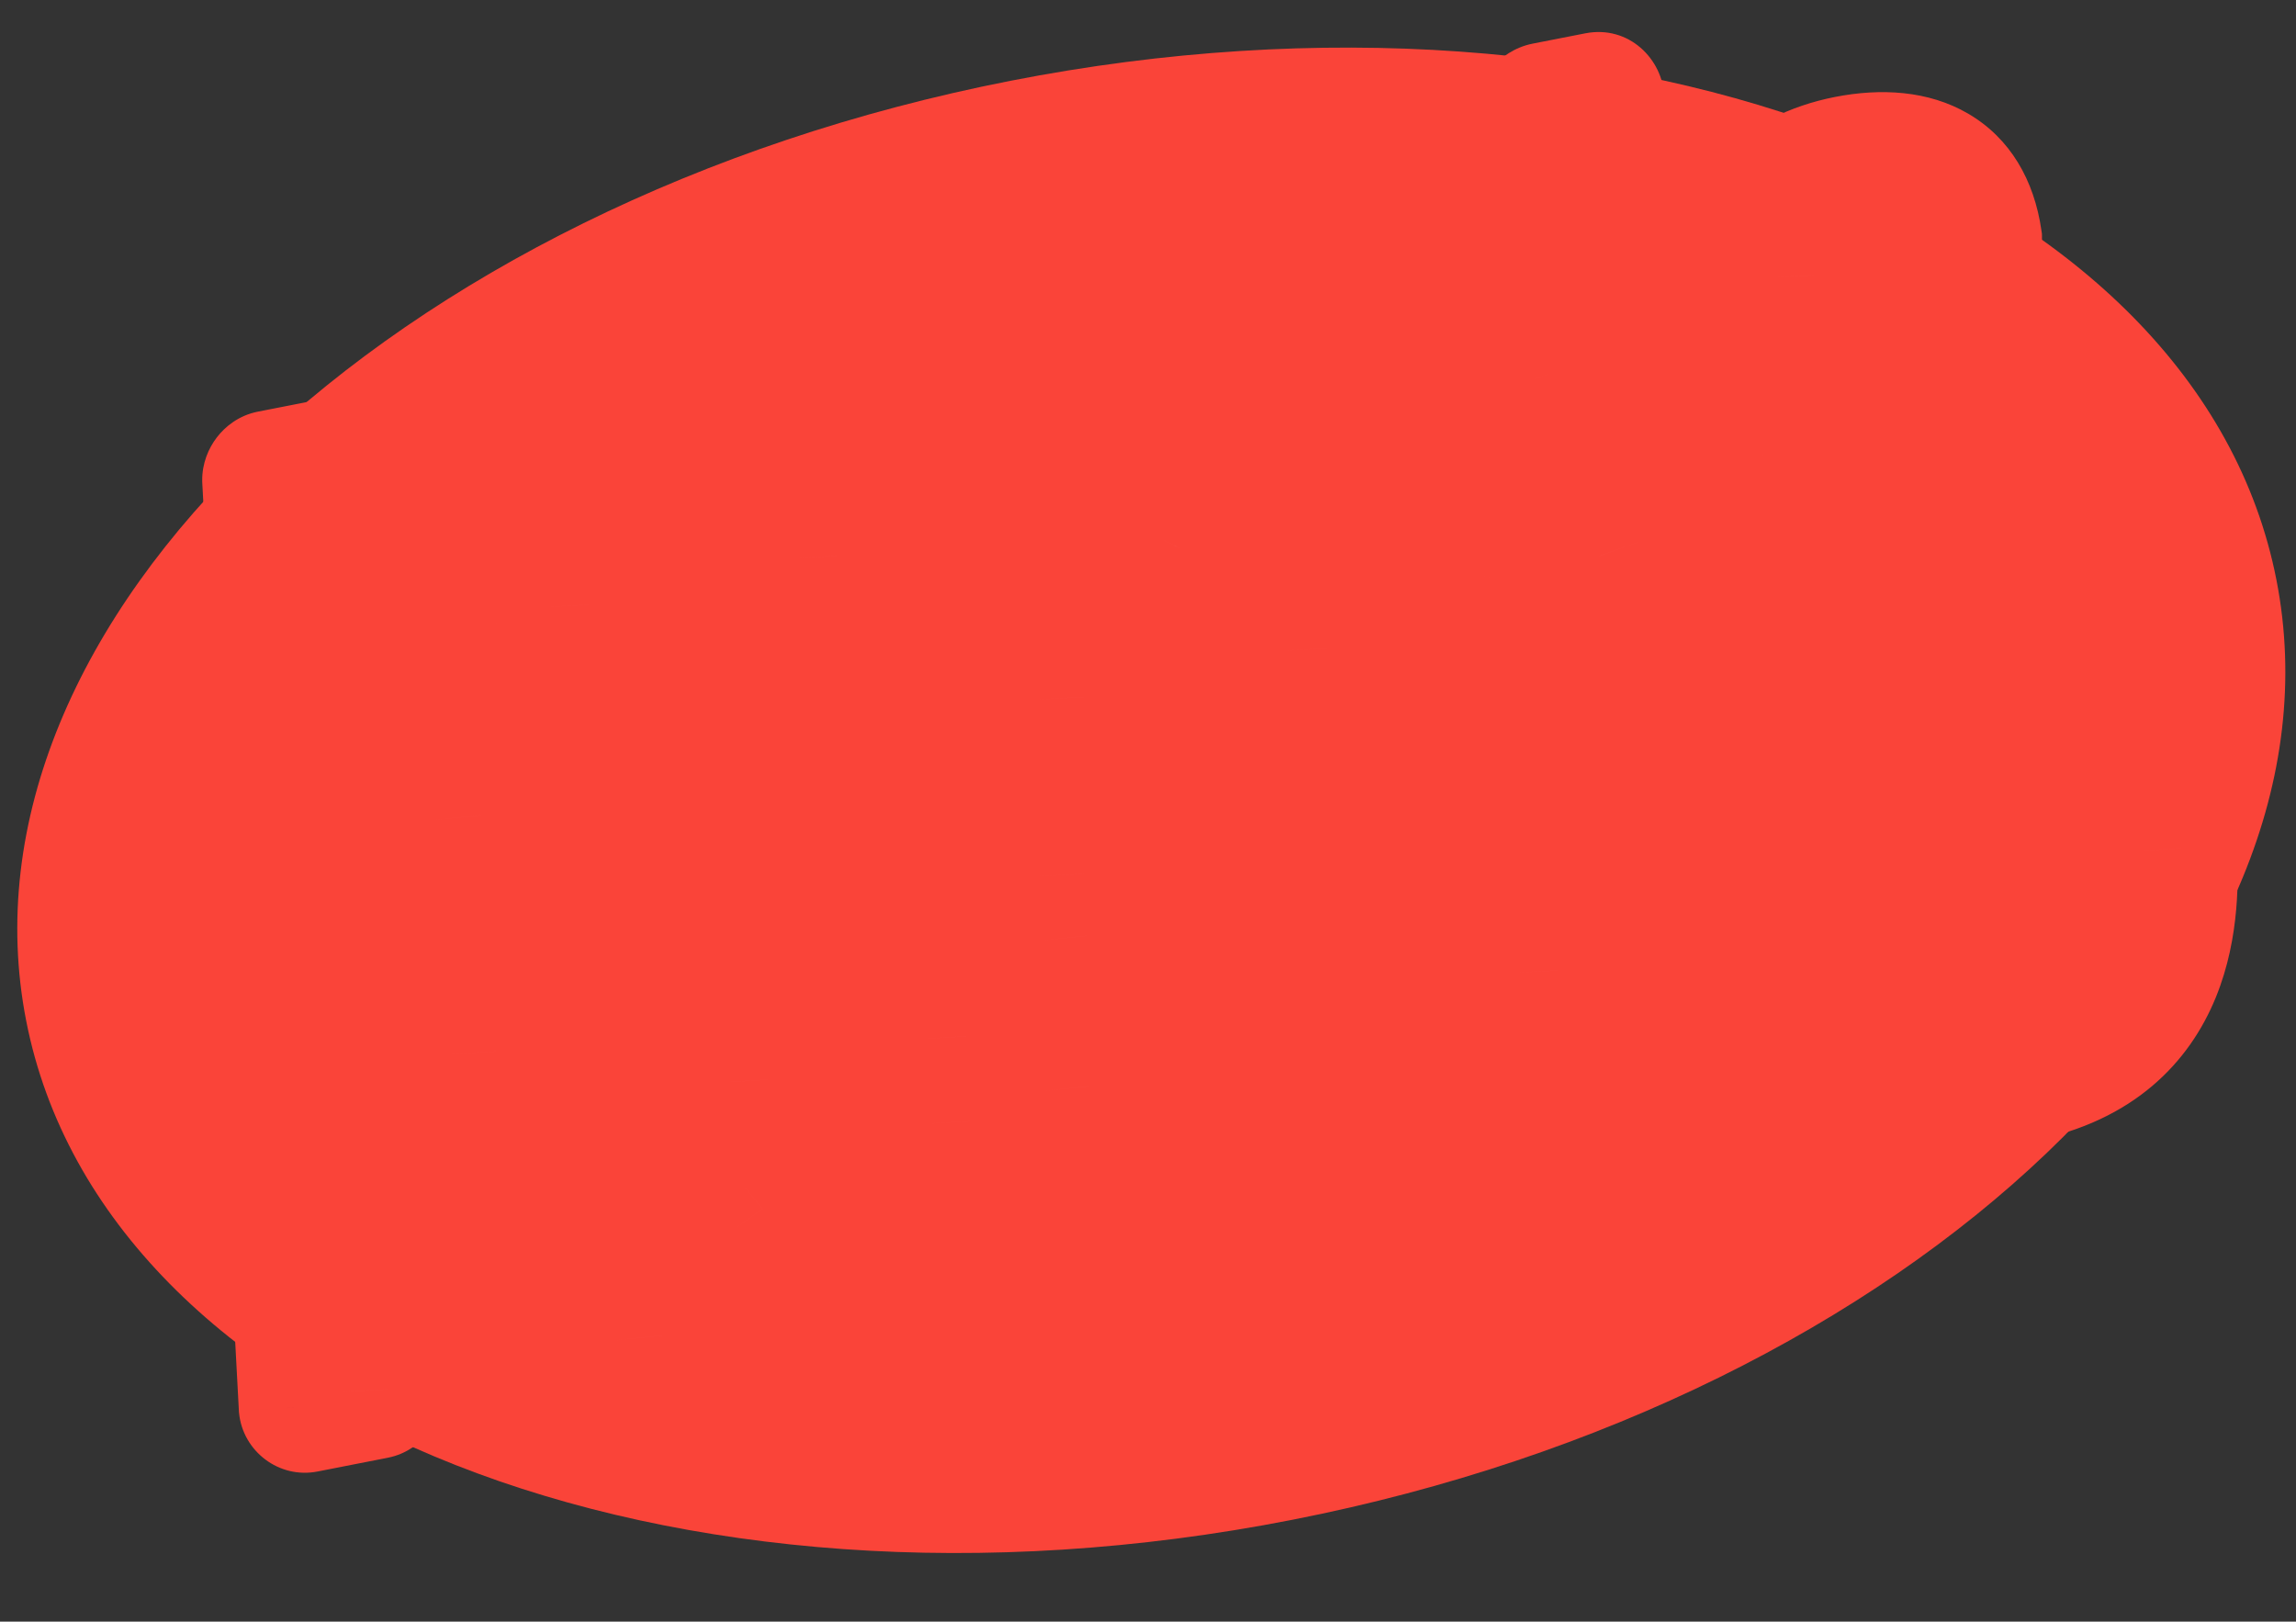 <svg xmlns="http://www.w3.org/2000/svg" width="160" height="113" viewBox="0 0 160 113" fill="none"><rect x="0" y="0" width="160" height="113" fill="#333333" stroke="none"/><path d="M158.635 40.401C164.062 68.089 133.357 97.416 90.057 105.902C46.756 114.389 7.253 98.822 1.826 71.135C-3.601 43.447 27.104 14.12 70.405 5.633C113.705 -2.853 153.209 12.713 158.635 40.401Z" fill="#FA4439"></path><mask id="path-2-outside-1_4536_7865" maskUnits="userSpaceOnUse" x="0.89" y="-4.817" width="159.238" height="109.531" fill="black"><rect fill="white" x="0.89" y="-4.817" width="159.238" height="109.531"></rect><path d="M19.365 59.588L17.971 33.453C17.965 33.027 18.303 32.573 18.714 32.492L23.613 31.532C24.025 31.451 24.435 31.759 24.441 32.185L25.6 53.356L32.481 52.008C32.892 51.927 33.265 52.242 33.308 52.661L33.501 56.817C33.544 57.236 33.206 57.691 32.795 57.771L20.229 60.234C19.818 60.315 19.408 60.007 19.365 59.588ZM45.7 26.814C57.144 24.572 58.181 34.815 58.368 38.74C58.592 42.657 58.731 53.076 47.212 55.334C35.769 57.577 34.806 47.319 34.582 43.401C34.396 39.477 34.257 29.058 45.7 26.814ZM46.944 49.406C47.879 49.223 52.367 48.343 51.898 40.008C51.467 31.665 46.979 32.545 46.044 32.728C45.109 32.911 40.621 33.791 41.052 42.133C41.521 50.469 46.009 49.589 46.944 49.406ZM85.776 32.242L82.591 38.38C82.312 38.94 82.034 39.305 81.511 39.408L79.716 39.76C79.192 39.862 78.946 39.6 78.552 39.172L74.781 34.397L75.541 48.578C75.584 48.996 75.246 49.451 74.835 49.532L69.936 50.492C69.524 50.572 69.114 50.264 69.071 49.846L67.677 23.711C67.671 23.285 68.009 22.831 68.421 22.75L72.46 21.958C72.871 21.878 73.281 22.186 73.586 22.553L80.13 31.173L85.703 20.178C85.996 19.694 86.334 19.239 86.746 19.158L90.785 18.367C91.196 18.286 91.606 18.594 91.612 19.02L93.006 45.155C93.049 45.573 92.711 46.028 92.3 46.109L87.4 47.069C86.989 47.15 86.579 46.841 86.536 46.423L85.776 32.242ZM103.794 15.817L108.88 14.82C109.367 14.725 109.672 15.092 109.872 15.519L119.254 40.01C119.298 40.429 118.96 40.883 118.548 40.964L113.387 41.976C112.976 42.056 112.633 41.696 112.411 41.352L111.471 38.739L103.805 40.242L103.136 43.169C102.985 43.587 102.729 44.065 102.317 44.145L97.156 45.157C96.745 45.237 96.335 44.929 96.292 44.511L102.916 16.882C103.015 16.397 103.308 15.912 103.794 15.817ZM106.922 26.427L105.219 33.984L109.408 33.163L106.922 26.427ZM112.102 6.888L109.398 12.311C109.142 12.788 108.527 13.414 108.078 13.502L105.086 14.088C104.6 14.183 104.183 13.838 104.163 13.337L106.38 8.009C106.554 7.509 107.065 6.943 107.551 6.848L111.216 6.129C111.665 6.041 112.082 6.387 112.102 6.888ZM131.912 17.879C131.551 16.435 130.528 16.169 128.958 16.477C127.35 16.792 126.412 17.559 126.496 19.173C126.712 23.247 138.952 17.936 139.554 28.536C139.882 34.569 135.362 38.057 130.612 38.988C124.853 40.117 120.803 37.881 120.167 32.258C120.124 31.84 120.455 31.348 120.866 31.267L125.84 30.292C126.251 30.212 126.549 30.542 126.63 30.953C126.929 32.875 127.875 33.544 130.306 33.067C131.914 32.752 133.196 31.957 133.075 30.156C132.846 25.618 120.582 31.206 120.024 20.83C119.718 14.909 123.715 11.524 128.614 10.564C133.85 9.538 137.684 11.466 138.419 16.603C138.425 17.029 138.087 17.484 137.676 17.565L132.702 18.54C132.29 18.62 132.052 18.395 131.912 17.879ZM33.52 68.313C33.931 68.233 34.341 68.541 34.347 68.967L34.569 73.273C34.612 73.691 34.237 74.153 33.825 74.234L25.86 75.795L26.195 81.865L33.525 80.429C33.936 80.348 34.346 80.656 34.352 81.082L34.575 85.388C34.618 85.807 34.242 86.269 33.831 86.349L26.501 87.786L26.989 96.817C27.033 97.235 26.695 97.69 26.283 97.77L21.384 98.731C20.973 98.811 20.563 98.503 20.519 98.085L19.125 71.95C19.12 71.524 19.458 71.069 19.869 70.989L33.52 68.313ZM39.693 94.327L38.299 68.192C38.294 67.766 38.632 67.311 39.043 67.231L47.271 65.618C52.993 64.497 57.089 68.354 57.403 74.118C57.604 78.117 56.012 81.885 53.133 84.236L57.832 90.772C57.875 91.19 57.537 91.645 57.126 91.725L52.451 92.642C52.039 92.722 51.472 92.406 51.212 92.069L47.317 86.658L45.858 86.944L46.163 93.058C46.207 93.477 45.868 93.932 45.457 94.013L40.558 94.973C40.147 95.053 39.737 94.745 39.693 94.327ZM47.407 80.776C49.613 80.344 51.08 77.92 50.933 75.386C50.778 72.814 49.118 71.081 46.912 71.514L45.042 71.88L45.537 81.142L47.407 80.776ZM67.922 83.629L75.888 82.068C76.299 81.987 76.709 82.295 76.715 82.721L76.937 87.027C76.981 87.446 76.642 87.9 76.231 87.981L62.581 90.656C62.169 90.737 61.759 90.429 61.716 90.01L60.322 63.876C60.316 63.45 60.654 62.995 61.066 62.914L74.716 60.239C75.127 60.158 75.537 60.466 75.543 60.892L75.766 65.198C75.809 65.617 75.434 66.079 75.022 66.16L67.056 67.721L67.316 72.214L74.87 70.733C75.281 70.653 75.654 70.968 75.697 71.386L75.92 75.692C75.963 76.111 75.587 76.573 75.176 76.654L67.622 78.134L67.922 83.629ZM91.907 64.443C91.546 62.999 90.523 62.733 88.952 63.041C87.344 63.356 86.407 64.122 86.49 65.737C86.706 69.811 98.947 64.5 99.549 75.1C99.877 81.133 95.356 84.621 90.607 85.552C84.848 86.68 80.798 84.445 80.162 78.822C80.118 78.403 80.449 77.912 80.861 77.831L85.835 76.856C86.246 76.775 86.544 77.105 86.624 77.517C86.923 79.439 87.87 80.108 90.301 79.631C91.909 79.316 93.19 78.521 93.07 76.719C92.841 72.182 80.577 77.77 80.019 67.394C79.713 61.473 83.71 58.088 88.609 57.128C93.845 56.102 97.679 58.03 98.414 63.167C98.42 63.593 98.082 64.048 97.67 64.129L92.696 65.103C92.285 65.184 92.047 64.959 91.907 64.443ZM114.764 80.817C103.32 83.06 102.358 72.802 102.134 68.885C101.947 64.96 101.771 54.548 113.215 52.305C121.442 50.693 124.482 55.106 125.172 60.408C125.178 60.834 124.84 61.289 124.428 61.37L119.529 62.33C119.118 62.41 118.827 62.118 118.739 61.669C117.896 57.368 114.343 58.065 113.596 58.211C112.661 58.394 108.173 59.274 108.604 67.617C109.073 75.952 113.56 75.072 114.495 74.889C115.243 74.743 118.796 74.046 119.15 69.511C119.212 69.033 119.445 68.638 119.856 68.557L124.755 67.597C125.167 67.516 125.539 67.831 125.583 68.25C125.487 73.706 122.992 79.204 114.764 80.817ZM139.329 47.187C150.773 44.944 151.809 55.187 151.996 59.112C152.22 63.029 152.359 73.449 140.841 75.706C129.397 77.949 128.435 67.691 128.211 63.774C128.024 59.849 127.885 49.43 139.329 47.187ZM140.572 69.778C141.507 69.595 145.995 68.716 145.526 60.38C145.095 52.037 140.607 52.917 139.672 53.1C138.737 53.283 134.249 54.163 134.681 62.506C135.149 70.841 139.637 69.962 140.572 69.778Z"></path></mask><path d="M19.365 59.588L17.971 33.453C17.965 33.027 18.303 32.573 18.714 32.492L23.613 31.532C24.025 31.451 24.435 31.759 24.441 32.185L25.6 53.356L32.481 52.008C32.892 51.927 33.265 52.242 33.308 52.661L33.501 56.817C33.544 57.236 33.206 57.691 32.795 57.771L20.229 60.234C19.818 60.315 19.408 60.007 19.365 59.588ZM45.7 26.814C57.144 24.572 58.181 34.815 58.368 38.74C58.592 42.657 58.731 53.076 47.212 55.334C35.769 57.577 34.806 47.319 34.582 43.401C34.396 39.477 34.257 29.058 45.7 26.814ZM46.944 49.406C47.879 49.223 52.367 48.343 51.898 40.008C51.467 31.665 46.979 32.545 46.044 32.728C45.109 32.911 40.621 33.791 41.052 42.133C41.521 50.469 46.009 49.589 46.944 49.406ZM85.776 32.242L82.591 38.38C82.312 38.94 82.034 39.305 81.511 39.408L79.716 39.76C79.192 39.862 78.946 39.6 78.552 39.172L74.781 34.397L75.541 48.578C75.584 48.996 75.246 49.451 74.835 49.532L69.936 50.492C69.524 50.572 69.114 50.264 69.071 49.846L67.677 23.711C67.671 23.285 68.009 22.831 68.421 22.75L72.46 21.958C72.871 21.878 73.281 22.186 73.586 22.553L80.13 31.173L85.703 20.178C85.996 19.694 86.334 19.239 86.746 19.158L90.785 18.367C91.196 18.286 91.606 18.594 91.612 19.02L93.006 45.155C93.049 45.573 92.711 46.028 92.3 46.109L87.4 47.069C86.989 47.15 86.579 46.841 86.536 46.423L85.776 32.242ZM103.794 15.817L108.88 14.82C109.367 14.725 109.672 15.092 109.872 15.519L119.254 40.01C119.298 40.429 118.96 40.883 118.548 40.964L113.387 41.976C112.976 42.056 112.633 41.696 112.411 41.352L111.471 38.739L103.805 40.242L103.136 43.169C102.985 43.587 102.729 44.065 102.317 44.145L97.156 45.157C96.745 45.237 96.335 44.929 96.292 44.511L102.916 16.882C103.015 16.397 103.308 15.912 103.794 15.817ZM106.922 26.427L105.219 33.984L109.408 33.163L106.922 26.427ZM112.102 6.888L109.398 12.311C109.142 12.788 108.527 13.414 108.078 13.502L105.086 14.088C104.6 14.183 104.183 13.838 104.163 13.337L106.38 8.009C106.554 7.509 107.065 6.943 107.551 6.848L111.216 6.129C111.665 6.041 112.082 6.387 112.102 6.888ZM131.912 17.879C131.551 16.435 130.528 16.169 128.958 16.477C127.35 16.792 126.412 17.559 126.496 19.173C126.712 23.247 138.952 17.936 139.554 28.536C139.882 34.569 135.362 38.057 130.612 38.988C124.853 40.117 120.803 37.881 120.167 32.258C120.124 31.84 120.455 31.348 120.866 31.267L125.84 30.292C126.251 30.212 126.549 30.542 126.63 30.953C126.929 32.875 127.875 33.544 130.306 33.067C131.914 32.752 133.196 31.957 133.075 30.156C132.846 25.618 120.582 31.206 120.024 20.83C119.718 14.909 123.715 11.524 128.614 10.564C133.85 9.538 137.684 11.466 138.419 16.603C138.425 17.029 138.087 17.484 137.676 17.565L132.702 18.54C132.29 18.62 132.052 18.395 131.912 17.879ZM33.52 68.313C33.931 68.233 34.341 68.541 34.347 68.967L34.569 73.273C34.612 73.691 34.237 74.153 33.825 74.234L25.86 75.795L26.195 81.865L33.525 80.429C33.936 80.348 34.346 80.656 34.352 81.082L34.575 85.388C34.618 85.807 34.242 86.269 33.831 86.349L26.501 87.786L26.989 96.817C27.033 97.235 26.695 97.69 26.283 97.77L21.384 98.731C20.973 98.811 20.563 98.503 20.519 98.085L19.125 71.95C19.12 71.524 19.458 71.069 19.869 70.989L33.52 68.313ZM39.693 94.327L38.299 68.192C38.294 67.766 38.632 67.311 39.043 67.231L47.271 65.618C52.993 64.497 57.089 68.354 57.403 74.118C57.604 78.117 56.012 81.885 53.133 84.236L57.832 90.772C57.875 91.19 57.537 91.645 57.126 91.725L52.451 92.642C52.039 92.722 51.472 92.406 51.212 92.069L47.317 86.658L45.858 86.944L46.163 93.058C46.207 93.477 45.868 93.932 45.457 94.013L40.558 94.973C40.147 95.053 39.737 94.745 39.693 94.327ZM47.407 80.776C49.613 80.344 51.08 77.92 50.933 75.386C50.778 72.814 49.118 71.081 46.912 71.514L45.042 71.88L45.537 81.142L47.407 80.776ZM67.922 83.629L75.888 82.068C76.299 81.987 76.709 82.295 76.715 82.721L76.937 87.027C76.981 87.446 76.642 87.9 76.231 87.981L62.581 90.656C62.169 90.737 61.759 90.429 61.716 90.01L60.322 63.876C60.316 63.45 60.654 62.995 61.066 62.914L74.716 60.239C75.127 60.158 75.537 60.466 75.543 60.892L75.766 65.198C75.809 65.617 75.434 66.079 75.022 66.16L67.056 67.721L67.316 72.214L74.87 70.733C75.281 70.653 75.654 70.968 75.697 71.386L75.92 75.692C75.963 76.111 75.587 76.573 75.176 76.654L67.622 78.134L67.922 83.629ZM91.907 64.443C91.546 62.999 90.523 62.733 88.952 63.041C87.344 63.356 86.407 64.122 86.49 65.737C86.706 69.811 98.947 64.5 99.549 75.1C99.877 81.133 95.356 84.621 90.607 85.552C84.848 86.68 80.798 84.445 80.162 78.822C80.118 78.403 80.449 77.912 80.861 77.831L85.835 76.856C86.246 76.775 86.544 77.105 86.624 77.517C86.923 79.439 87.87 80.108 90.301 79.631C91.909 79.316 93.19 78.521 93.07 76.719C92.841 72.182 80.577 77.77 80.019 67.394C79.713 61.473 83.71 58.088 88.609 57.128C93.845 56.102 97.679 58.03 98.414 63.167C98.42 63.593 98.082 64.048 97.67 64.129L92.696 65.103C92.285 65.184 92.047 64.959 91.907 64.443ZM114.764 80.817C103.32 83.06 102.358 72.802 102.134 68.885C101.947 64.96 101.771 54.548 113.215 52.305C121.442 50.693 124.482 55.106 125.172 60.408C125.178 60.834 124.84 61.289 124.428 61.37L119.529 62.33C119.118 62.41 118.827 62.118 118.739 61.669C117.896 57.368 114.343 58.065 113.596 58.211C112.661 58.394 108.173 59.274 108.604 67.617C109.073 75.952 113.56 75.072 114.495 74.889C115.243 74.743 118.796 74.046 119.15 69.511C119.212 69.033 119.445 68.638 119.856 68.557L124.755 67.597C125.167 67.516 125.539 67.831 125.583 68.25C125.487 73.706 122.992 79.204 114.764 80.817ZM139.329 47.187C150.773 44.944 151.809 55.187 151.996 59.112C152.22 63.029 152.359 73.449 140.841 75.706C129.397 77.949 128.435 67.691 128.211 63.774C128.024 59.849 127.885 49.43 139.329 47.187ZM140.572 69.778C141.507 69.595 145.995 68.716 145.526 60.38C145.095 52.037 140.607 52.917 139.672 53.1C138.737 53.283 134.249 54.163 134.681 62.506C135.149 70.841 139.637 69.962 140.572 69.778Z" fill="#EEEEEE"></path><path d="M19.365 59.588L15.491 59.794L15.496 59.891L15.506 59.986L19.365 59.588ZM17.971 33.453L14.092 33.506L14.093 33.583L14.097 33.66L17.971 33.453ZM24.441 32.185L20.562 32.238L20.563 32.318L20.567 32.397L24.441 32.185ZM25.6 53.356L21.726 53.568L21.97 58.02L26.346 57.163L25.6 53.356ZM33.308 52.661L37.183 52.481L37.178 52.371L37.166 52.263L33.308 52.661ZM33.501 56.817L29.626 56.997L29.631 57.107L29.643 57.216L33.501 56.817ZM23.238 59.381L21.844 33.247L14.097 33.66L15.491 59.794L23.238 59.381ZM21.849 33.4C21.86 34.192 21.572 34.8 21.268 35.198C20.968 35.591 20.388 36.117 19.46 36.299L17.968 28.685C16.629 28.948 15.674 29.741 15.104 30.488C14.529 31.24 14.075 32.289 14.092 33.506L21.849 33.4ZM19.46 36.299L24.36 35.338L22.867 27.725L17.968 28.685L19.46 36.299ZM24.36 35.338C22.564 35.69 20.591 34.401 20.562 32.238L28.319 32.132C28.278 29.118 25.485 27.212 22.867 27.725L24.36 35.338ZM20.567 32.397L21.726 53.568L29.473 53.144L28.314 31.973L20.567 32.397ZM26.346 57.163L33.227 55.814L31.735 48.201L24.854 49.55L26.346 57.163ZM33.227 55.814C31.089 56.233 29.607 54.582 29.45 53.059L37.166 52.263C36.923 49.903 34.696 47.62 31.735 48.201L33.227 55.814ZM29.433 52.841L29.626 56.997L37.376 56.637L37.183 52.481L29.433 52.841ZM29.643 57.216C29.546 56.278 29.876 55.551 30.203 55.111C30.529 54.671 31.126 54.145 32.049 53.965L33.541 61.578C34.875 61.316 35.847 60.523 36.435 59.731C37.023 58.938 37.5 57.775 37.36 56.419L29.643 57.216ZM32.049 53.965L19.483 56.427L20.975 64.041L33.541 61.578L32.049 53.965ZM19.483 56.427C21.351 56.061 23.037 57.381 23.223 59.19L15.506 59.986C15.779 62.632 18.284 64.568 20.975 64.041L19.483 56.427ZM58.368 38.74L54.493 38.924L54.494 38.943L54.495 38.961L58.368 38.74ZM34.582 43.401L30.708 43.586L30.709 43.604L30.71 43.623L34.582 43.401ZM51.898 40.008L48.024 40.208L48.025 40.217L48.025 40.225L51.898 40.008ZM41.052 42.133L37.178 42.334L37.179 42.342L37.179 42.351L41.052 42.133ZM46.447 30.621C48.751 30.169 50.156 30.416 51 30.765C51.824 31.105 52.446 31.679 52.956 32.504C54.099 34.353 54.401 36.992 54.493 38.924L62.242 38.555C62.148 36.562 61.838 32.118 59.555 28.425C58.352 26.479 56.558 24.667 53.963 23.595C51.388 22.531 48.372 22.338 44.954 23.008L46.447 30.621ZM54.495 38.961C54.602 40.832 54.631 43.67 53.602 46.194C52.688 48.434 50.867 50.665 46.466 51.527L47.959 59.14C55.076 57.745 58.945 53.638 60.785 49.124C62.51 44.895 62.358 40.565 62.24 38.518L54.495 38.961ZM46.466 51.527C44.161 51.979 42.764 51.73 41.931 51.384C41.119 51.047 40.504 50.477 39.998 49.652C38.86 47.794 38.568 45.157 38.455 43.18L30.71 43.623C30.821 45.563 31.122 50.013 33.382 53.704C34.575 55.652 36.361 57.471 38.954 58.549C41.527 59.617 44.541 59.81 47.959 59.14L46.466 51.527ZM38.457 43.217C38.367 41.315 38.344 38.471 39.373 35.938C40.287 33.691 42.094 31.474 46.447 30.621L44.954 23.008C37.862 24.398 34.018 28.512 32.187 33.017C30.471 37.236 30.612 41.563 30.708 43.586L38.457 43.217ZM47.69 53.212C48.367 53.08 50.757 52.616 52.804 50.388C54.897 48.11 56.044 44.658 55.771 39.79L48.025 40.225C48.22 43.693 47.358 44.848 47.091 45.139C46.777 45.481 46.455 45.549 46.198 45.599L47.69 53.212ZM55.772 39.807C55.526 35.047 54.049 31.635 51.201 29.872C48.533 28.221 45.823 28.818 45.298 28.921L46.79 36.534C47.2 36.454 47.201 36.52 47.118 36.469C46.856 36.306 47.839 36.626 48.024 40.208L55.772 39.807ZM45.298 28.921C44.618 29.054 42.233 29.518 40.184 31.742C38.089 34.014 36.927 37.462 37.178 42.334L44.926 41.933C44.747 38.462 45.613 37.298 45.888 37C46.209 36.652 46.534 36.584 46.79 36.534L45.298 28.921ZM37.179 42.351C37.447 47.112 38.941 50.513 41.789 52.267C44.458 53.911 47.162 53.316 47.69 53.212L46.198 45.599C45.791 45.679 45.783 45.615 45.858 45.661C46.11 45.817 45.126 45.49 44.925 41.916L37.179 42.351ZM85.776 32.242L89.65 32.034L88.888 17.822L82.333 30.455L85.776 32.242ZM82.591 38.38L79.148 36.594L79.133 36.622L79.119 36.651L82.591 38.38ZM78.552 39.172L75.507 41.576L75.6 41.693L75.701 41.803L78.552 39.172ZM74.781 34.397L77.825 31.993L70.254 22.404L70.907 34.604L74.781 34.397ZM75.541 48.578L71.667 48.785L71.673 48.881L71.682 48.976L75.541 48.578ZM69.071 49.846L65.198 50.052L65.203 50.148L65.213 50.244L69.071 49.846ZM67.677 23.711L63.798 23.764L63.799 23.841L63.803 23.918L67.677 23.711ZM73.586 22.553L76.675 20.208L76.624 20.14L76.57 20.075L73.586 22.553ZM80.13 31.173L77.04 33.519L80.788 38.455L83.59 32.927L80.13 31.173ZM85.703 20.178L82.385 18.17L82.309 18.294L82.243 18.424L85.703 20.178ZM91.612 19.02L87.733 19.073L87.734 19.15L87.738 19.227L91.612 19.02ZM93.006 45.155L89.132 45.361L89.138 45.457L89.147 45.553L93.006 45.155ZM86.536 46.423L82.663 46.63L82.668 46.726L82.677 46.821L86.536 46.423ZM82.333 30.455L79.148 36.594L86.034 40.167L89.219 34.028L82.333 30.455ZM79.119 36.651C79.032 36.825 79.108 36.622 79.366 36.357C79.515 36.204 79.721 36.033 79.987 35.886C80.255 35.738 80.523 35.648 80.765 35.601L82.257 43.214C84.666 42.742 85.679 40.88 86.063 40.11L79.119 36.651ZM80.765 35.601L78.969 35.953L80.462 43.566L82.257 43.214L80.765 35.601ZM78.969 35.953C79.206 35.907 79.565 35.873 79.996 35.943C80.439 36.016 80.809 36.175 81.089 36.343C81.34 36.495 81.489 36.637 81.511 36.659C81.526 36.673 81.519 36.668 81.403 36.542L75.701 41.803C75.782 41.89 76.334 42.535 77.082 42.986C78.139 43.624 79.321 43.79 80.462 43.566L78.969 35.953ZM81.596 36.768L77.825 31.993L71.737 36.8L75.507 41.576L81.596 36.768ZM70.907 34.604L71.667 48.785L79.414 48.37L78.654 34.189L70.907 34.604ZM71.682 48.976C71.586 48.038 71.915 47.312 72.242 46.871C72.569 46.431 73.166 45.906 74.089 45.725L75.581 53.338C76.915 53.077 77.887 52.284 78.474 51.492C79.062 50.699 79.54 49.536 79.399 48.179L71.682 48.976ZM74.089 45.725L69.189 46.685L70.682 54.298L75.581 53.338L74.089 45.725ZM69.189 46.685C71.058 46.319 72.743 47.639 72.93 49.447L65.213 50.244C65.486 52.89 67.991 54.826 70.682 54.298L69.189 46.685ZM72.945 49.639L71.55 23.505L63.803 23.918L65.198 50.052L72.945 49.639ZM71.556 23.658C71.566 24.45 71.279 25.058 70.975 25.456C70.674 25.849 70.094 26.375 69.167 26.556L67.674 18.943C66.335 19.206 65.381 19.999 64.81 20.746C64.235 21.498 63.782 22.547 63.798 23.764L71.556 23.658ZM69.167 26.556L73.206 25.765L71.713 18.152L67.674 18.943L69.167 26.556ZM73.206 25.765C72.193 25.963 71.427 25.626 71.097 25.432C70.777 25.244 70.626 25.061 70.601 25.031L76.57 20.075C76.241 19.678 75.732 19.157 75.028 18.743C74.314 18.324 73.138 17.872 71.713 18.152L73.206 25.765ZM70.496 24.898L77.04 33.519L83.219 28.828L76.675 20.208L70.496 24.898ZM83.59 32.927L89.163 21.932L82.243 18.424L76.67 29.42L83.59 32.927ZM89.022 22.187C89.128 22.011 89.12 22.053 89.011 22.168C88.93 22.256 88.431 22.781 87.492 22.965L86 15.352C84.65 15.616 83.776 16.409 83.349 16.865C82.895 17.349 82.571 17.861 82.385 18.17L89.022 22.187ZM87.492 22.965L91.531 22.173L90.039 14.56L86 15.352L87.492 22.965ZM91.531 22.173C89.736 22.525 87.763 21.236 87.733 19.073L95.491 18.967C95.449 15.953 92.657 14.047 90.039 14.56L91.531 22.173ZM87.738 19.227L89.132 45.361L96.879 44.948L95.485 18.813L87.738 19.227ZM89.147 45.553C89.051 44.615 89.381 43.889 89.707 43.448C90.034 43.008 90.631 42.483 91.554 42.302L93.046 49.915C94.38 49.654 95.352 48.861 95.939 48.069C96.527 47.276 97.004 46.113 96.865 44.756L89.147 45.553ZM91.554 42.302L86.654 43.262L88.147 50.875L93.046 49.915L91.554 42.302ZM86.654 43.262C88.523 42.896 90.208 44.216 90.395 46.024L82.677 46.821C82.951 49.467 85.456 51.403 88.147 50.875L86.654 43.262ZM90.409 46.215L89.65 32.034L81.903 32.449L82.663 46.63L90.409 46.215ZM109.872 15.519L113.494 14.131L113.444 13.999L113.384 13.872L109.872 15.519ZM119.254 40.01L123.113 39.612L123.06 39.102L122.877 38.622L119.254 40.01ZM112.411 41.352L108.76 42.664L108.911 43.084L109.153 43.458L112.411 41.352ZM111.471 38.739L115.122 37.427L113.995 34.292L110.725 34.933L111.471 38.739ZM103.805 40.242L103.059 36.435L100.585 36.92L100.023 39.378L103.805 40.242ZM103.136 43.169L106.784 44.488L106.864 44.265L106.917 44.033L103.136 43.169ZM96.292 44.511L92.52 43.606L92.365 44.25L92.433 44.909L96.292 44.511ZM102.916 16.882L106.688 17.787L106.703 17.722L106.716 17.658L102.916 16.882ZM106.922 26.427L110.562 25.084L106.022 12.78L103.138 25.574L106.922 26.427ZM105.219 33.984L101.435 33.131L100.127 38.935L105.965 37.791L105.219 33.984ZM109.408 33.163L110.154 36.97L114.623 36.094L113.047 31.821L109.408 33.163ZM112.102 6.888L115.574 8.618L116.019 7.726L115.978 6.729L112.102 6.888ZM109.398 12.311L112.817 14.144L112.844 14.093L112.87 14.042L109.398 12.311ZM104.163 13.337L100.581 11.846L100.252 12.638L100.287 13.495L104.163 13.337ZM106.38 8.009L109.962 9.5L110.006 9.392L110.044 9.283L106.38 8.009ZM104.54 19.623L109.626 18.627L108.134 11.013L103.048 12.01L104.54 19.623ZM109.626 18.627C109.191 18.712 108.69 18.709 108.177 18.567C107.676 18.428 107.289 18.192 107.019 17.97C106.538 17.574 106.365 17.177 106.36 17.166L113.384 13.872C113.178 13.434 112.753 12.64 111.948 11.978C110.993 11.193 109.639 10.718 108.134 11.013L109.626 18.627ZM106.249 16.907L115.632 41.398L122.877 38.622L113.494 14.131L106.249 16.907ZM115.396 40.408C115.299 39.471 115.629 38.744 115.956 38.304C116.282 37.864 116.879 37.338 117.802 37.157L119.294 44.771C120.628 44.509 121.601 43.716 122.188 42.924C122.776 42.131 123.253 40.968 123.113 39.612L115.396 40.408ZM117.802 37.157L112.641 38.169L114.133 45.782L119.294 44.771L117.802 37.157ZM112.641 38.169C113.847 37.933 114.754 38.42 115.148 38.714C115.502 38.978 115.655 39.226 115.668 39.245L109.153 43.458C109.389 43.822 109.825 44.422 110.509 44.932C111.232 45.472 112.516 46.099 114.133 45.782L112.641 38.169ZM116.061 40.039L115.122 37.427L107.821 40.052L108.76 42.664L116.061 40.039ZM110.725 34.933L103.059 36.435L104.551 44.049L112.217 42.546L110.725 34.933ZM100.023 39.378L99.354 42.305L106.917 44.033L107.586 41.106L100.023 39.378ZM99.488 41.851C99.488 41.85 99.49 41.843 99.496 41.831C99.501 41.819 99.509 41.799 99.523 41.771C99.547 41.723 99.603 41.616 99.705 41.478C99.873 41.25 100.455 40.557 101.571 40.339L103.063 47.952C104.591 47.653 105.506 46.681 105.943 46.09C106.393 45.481 106.647 44.866 106.784 44.488L99.488 41.851ZM101.571 40.339L96.41 41.35L97.902 48.963L103.063 47.952L101.571 40.339ZM96.41 41.35C98.278 40.984 99.964 42.304 100.15 44.112L92.433 44.909C92.706 47.555 95.212 49.491 97.902 48.963L96.41 41.35ZM100.064 45.415L106.688 17.787L99.144 15.978L92.52 43.606L100.064 45.415ZM106.716 17.658C106.674 17.863 106.574 18.186 106.304 18.543C106.015 18.925 105.439 19.447 104.54 19.623L103.048 12.01C100.255 12.558 99.332 15.04 99.115 16.107L106.716 17.658ZM103.138 25.574L101.435 33.131L109.003 34.837L110.706 27.28L103.138 25.574ZM105.965 37.791L110.154 36.97L108.662 29.357L104.473 30.178L105.965 37.791ZM113.047 31.821L110.562 25.084L103.283 27.77L105.768 34.506L113.047 31.821ZM108.631 5.157L105.927 10.58L112.87 14.042L115.574 8.618L108.631 5.157ZM105.98 10.478C106.046 10.354 106.096 10.29 106.106 10.277C106.121 10.259 106.134 10.244 106.156 10.224C106.173 10.208 106.242 10.144 106.373 10.062C106.475 9.997 106.808 9.798 107.332 9.695L108.824 17.308C110.156 17.047 111.088 16.235 111.465 15.881C111.953 15.422 112.454 14.82 112.817 14.144L105.98 10.478ZM107.332 9.695L104.34 10.281L105.833 17.895L108.824 17.308L107.332 9.695ZM104.34 10.281C105.219 10.109 106.169 10.331 106.905 10.933C107.63 11.526 108.005 12.367 108.038 13.178L100.287 13.495C100.399 16.235 102.881 18.473 105.833 17.895L104.34 10.281ZM107.744 14.828L109.962 9.5L102.799 6.518L100.581 11.846L107.744 14.828ZM110.044 9.283C109.918 9.646 109.753 9.854 109.629 9.982C109.552 10.061 109.427 10.173 109.242 10.289C109.064 10.4 108.747 10.566 108.297 10.654L106.805 3.041C105.491 3.298 104.571 4.054 104.068 4.571C103.524 5.131 103.017 5.872 102.716 6.735L110.044 9.283ZM108.297 10.654L111.962 9.936L110.47 2.323L106.805 3.041L108.297 10.654ZM111.962 9.936C109.814 10.357 108.292 8.644 108.227 7.046L115.978 6.729C115.872 4.129 113.515 1.726 110.47 2.323L111.962 9.936ZM131.912 17.879L128.149 18.819L128.158 18.857L128.168 18.894L131.912 17.879ZM126.496 19.173L122.622 19.374L122.622 19.379L126.496 19.173ZM139.554 28.536L143.428 28.326L143.427 28.316L139.554 28.536ZM120.167 32.258L116.309 32.657L116.311 32.676L116.313 32.694L120.167 32.258ZM126.63 30.953L130.463 30.357L130.451 30.282L130.436 30.207L126.63 30.953ZM133.075 30.156L129.201 30.351L129.203 30.383L129.205 30.414L133.075 30.156ZM120.024 20.83L116.151 21.03L116.151 21.038L120.024 20.83ZM138.419 16.603L142.298 16.55L142.295 16.301L142.259 16.054L138.419 16.603ZM135.675 16.939C135.28 15.355 134.291 13.741 132.388 12.944C130.804 12.28 129.213 12.474 128.212 12.671L129.704 20.284C129.931 20.239 130.009 20.242 129.981 20.242C129.95 20.242 129.716 20.236 129.389 20.099C129.027 19.947 128.689 19.692 128.441 19.368C128.215 19.073 128.154 18.84 128.149 18.819L135.675 16.939ZM128.212 12.671C127.049 12.899 125.532 13.391 124.324 14.62C122.986 15.984 122.537 17.721 122.622 19.374L130.37 18.973C130.369 18.956 130.379 19.102 130.299 19.342C130.213 19.599 130.061 19.851 129.86 20.055C129.674 20.246 129.515 20.324 129.481 20.339C129.453 20.351 129.512 20.321 129.704 20.284L128.212 12.671ZM122.622 19.379C122.712 21.068 123.519 22.485 124.778 23.422C125.828 24.204 127.004 24.51 127.772 24.666C128.589 24.832 129.474 24.92 130.177 24.991C130.948 25.068 131.612 25.133 132.267 25.238C133.616 25.454 134.351 25.765 134.77 26.122C135.042 26.355 135.578 26.932 135.681 28.756L143.427 28.316C143.23 24.84 142.01 22.106 139.811 20.226C137.758 18.471 135.307 17.868 133.494 17.577C132.567 17.429 131.656 17.342 130.951 17.271C130.177 17.194 129.684 17.138 129.313 17.063C128.894 16.978 129.073 16.948 129.41 17.199C129.957 17.606 130.334 18.297 130.369 18.968L122.622 19.379ZM135.681 28.747C135.867 32.165 133.477 34.474 129.866 35.181L131.358 42.794C137.247 41.64 143.898 36.973 143.428 28.326L135.681 28.747ZM129.866 35.181C127.562 35.633 126.207 35.288 125.509 34.856C124.929 34.498 124.238 33.736 124.022 31.822L116.313 32.694C116.732 36.404 118.384 39.571 121.428 41.454C124.353 43.263 127.903 43.472 131.358 42.794L129.866 35.181ZM124.026 31.86C124.118 32.756 123.818 33.437 123.533 33.848C123.252 34.253 122.649 34.87 121.612 35.074L120.12 27.46C118.672 27.744 117.698 28.648 117.16 29.424C116.617 30.205 116.173 31.342 116.309 32.657L124.026 31.86ZM121.612 35.074L126.586 34.099L125.094 26.486L120.12 27.46L121.612 35.074ZM126.586 34.099C125.487 34.314 124.44 33.937 123.746 33.305C123.145 32.758 122.908 32.132 122.823 31.699L130.436 30.207C130.271 29.362 129.844 28.366 128.971 27.571C128.006 26.691 126.605 26.189 125.094 26.486L126.586 34.099ZM122.797 31.549C123.012 32.931 123.62 35 125.668 36.233C127.534 37.356 129.611 37.156 131.052 36.874L129.56 29.261C129.143 29.343 128.975 29.336 128.977 29.336C128.998 29.337 129.291 29.359 129.669 29.586C130.075 29.83 130.318 30.154 130.432 30.376C130.523 30.55 130.499 30.592 130.463 30.357L122.797 31.549ZM131.052 36.874C132.181 36.653 133.702 36.18 134.958 35.031C136.39 33.72 137.079 31.896 136.946 29.898L129.205 30.414C129.203 30.381 129.199 30.194 129.3 29.931C129.405 29.66 129.567 29.447 129.72 29.307C129.858 29.181 129.948 29.149 129.912 29.165C129.875 29.181 129.765 29.221 129.56 29.261L131.052 36.874ZM136.95 29.96C136.869 28.364 136.186 26.934 134.97 25.91C133.921 25.027 132.72 24.656 131.895 24.465C131.035 24.265 130.122 24.164 129.392 24.088C128.584 24.005 127.922 23.946 127.24 23.845C125.843 23.639 125.117 23.346 124.721 23.022C124.502 22.843 123.991 22.362 123.898 20.622L116.151 21.038C116.336 24.486 117.568 27.197 119.813 29.031C121.88 30.719 124.339 31.259 126.107 31.52C127.007 31.653 127.922 31.736 128.593 31.805C129.342 31.883 129.81 31.945 130.141 32.022C130.507 32.107 130.306 32.125 129.973 31.845C129.474 31.425 129.225 30.813 129.201 30.351L136.95 29.96ZM123.898 20.63C123.796 18.658 124.389 17.366 125.219 16.466C126.113 15.497 127.526 14.73 129.36 14.37L127.868 6.757C124.803 7.358 121.768 8.764 119.516 11.207C117.199 13.72 115.946 17.082 116.151 21.03L123.898 20.63ZM129.36 14.37C131.419 13.967 132.632 14.262 133.248 14.622C133.734 14.905 134.344 15.51 134.579 17.153L142.259 16.054C141.759 12.56 140.085 9.631 137.161 7.923C134.367 6.291 131.045 6.135 127.868 6.757L129.36 14.37ZM134.541 16.657C134.53 15.865 134.817 15.257 135.122 14.859C135.422 14.466 136.002 13.94 136.93 13.758L138.422 21.371C139.761 21.109 140.716 20.316 141.286 19.569C141.861 18.817 142.315 17.768 142.298 16.55L134.541 16.657ZM136.93 13.758L131.956 14.733L133.448 22.346L138.422 21.371L136.93 13.758ZM131.956 14.733C132.252 14.675 132.705 14.635 133.245 14.752C133.811 14.874 134.323 15.138 134.737 15.495C135.478 16.133 135.65 16.841 135.656 16.863L128.168 18.894C128.314 19.432 128.675 20.511 129.673 21.371C130.893 22.423 132.344 22.562 133.448 22.346L131.956 14.733ZM34.347 68.967L30.468 69.02L30.469 69.093L30.473 69.167L34.347 68.967ZM34.569 73.273L30.695 73.473L30.7 73.572L30.711 73.671L34.569 73.273ZM25.86 75.795L25.113 71.989L21.8 72.638L21.986 76.009L25.86 75.795ZM26.195 81.865L22.322 82.079L22.568 86.529L26.941 85.672L26.195 81.865ZM34.352 81.082L30.474 81.135L30.474 81.209L30.478 81.282L34.352 81.082ZM34.575 85.388L30.701 85.588L30.706 85.688L30.716 85.786L34.575 85.388ZM26.501 87.786L25.755 83.979L22.445 84.628L22.628 87.995L26.501 87.786ZM26.989 96.817L23.116 97.026L23.121 97.121L23.131 97.215L26.989 96.817ZM20.519 98.085L16.646 98.291L16.651 98.387L16.661 98.483L20.519 98.085ZM19.125 71.95L15.247 72.003L15.248 72.08L15.252 72.157L19.125 71.95ZM34.266 72.12C32.47 72.472 30.497 71.182 30.468 69.02L38.225 68.914C38.184 65.899 35.391 63.994 32.773 64.507L34.266 72.12ZM30.473 69.167L30.695 73.473L38.443 73.072L38.22 68.766L30.473 69.167ZM30.711 73.671C30.602 72.622 31.016 71.867 31.319 71.482C31.624 71.094 32.188 70.602 33.079 70.427L34.572 78.04C35.874 77.785 36.832 77.022 37.417 76.278C37.999 75.537 38.579 74.342 38.428 72.874L30.711 73.671ZM33.079 70.427L25.113 71.989L26.606 79.602L34.572 78.04L33.079 70.427ZM21.986 76.009L22.322 82.079L30.068 81.651L29.733 75.581L21.986 76.009ZM26.941 85.672L34.271 84.235L32.779 76.622L25.449 78.059L26.941 85.672ZM34.271 84.235C32.476 84.587 30.503 83.298 30.474 81.135L38.231 81.029C38.19 78.014 35.397 76.109 32.779 76.622L34.271 84.235ZM30.478 81.282L30.701 85.588L38.449 85.188L38.226 80.882L30.478 81.282ZM30.716 85.786C30.608 84.737 31.022 83.982 31.324 83.598C31.63 83.209 32.194 82.717 33.085 82.543L34.577 90.156C35.88 89.901 36.837 89.138 37.423 88.393C38.005 87.653 38.585 86.457 38.433 84.99L30.716 85.786ZM33.085 82.543L25.755 83.979L27.247 91.593L34.577 90.156L33.085 82.543ZM22.628 87.995L23.116 97.026L30.863 96.607L30.374 87.576L22.628 87.995ZM23.131 97.215C23.034 96.277 23.364 95.551 23.691 95.11C24.017 94.67 24.614 94.145 25.537 93.964L27.029 101.577C28.363 101.316 29.335 100.523 29.923 99.731C30.511 98.938 30.988 97.774 30.848 96.418L23.131 97.215ZM25.537 93.964L20.638 94.924L22.13 102.537L27.029 101.577L25.537 93.964ZM20.638 94.924C22.506 94.558 24.191 95.878 24.378 97.686L16.661 98.483C16.934 101.129 19.439 103.065 22.13 102.537L20.638 94.924ZM24.393 97.878L22.999 71.743L15.252 72.157L16.646 98.291L24.393 97.878ZM23.004 71.897C23.015 72.688 22.727 73.297 22.423 73.695C22.123 74.088 21.543 74.613 20.615 74.795L19.123 67.182C17.784 67.445 16.829 68.238 16.258 68.985C15.684 69.737 15.23 70.785 15.247 72.003L23.004 71.897ZM20.615 74.795L34.266 72.12L32.773 64.507L19.123 67.182L20.615 74.795ZM39.693 94.327L35.82 94.533L35.825 94.629L35.835 94.725L39.693 94.327ZM38.299 68.192L34.421 68.245L34.422 68.322L34.426 68.399L38.299 68.192ZM57.403 74.118L61.277 73.923L61.276 73.915L61.276 73.907L57.403 74.118ZM53.133 84.236L50.68 81.231L47.854 83.538L49.984 86.5L53.133 84.236ZM57.832 90.772L61.69 90.373L61.584 89.346L60.981 88.507L57.832 90.772ZM51.212 92.069L48.064 94.335L48.102 94.388L48.141 94.439L51.212 92.069ZM47.317 86.658L50.465 84.391L49.011 82.373L46.571 82.851L47.317 86.658ZM45.858 86.944L45.112 83.137L41.816 83.783L41.984 87.137L45.858 86.944ZM46.163 93.058L42.289 93.252L42.294 93.355L42.305 93.457L46.163 93.058ZM50.933 75.386L54.805 75.161L54.805 75.153L50.933 75.386ZM45.042 71.88L44.296 68.074L40.988 68.722L41.168 72.087L45.042 71.88ZM45.537 81.142L41.663 81.35L41.901 85.808L46.283 84.949L45.537 81.142ZM43.567 94.12L42.173 67.985L34.426 68.399L35.82 94.533L43.567 94.12ZM42.178 68.139C42.189 68.93 41.901 69.539 41.597 69.937C41.297 70.33 40.717 70.855 39.789 71.037L38.297 63.424C36.958 63.687 36.003 64.48 35.432 65.227C34.858 65.979 34.404 67.028 34.421 68.245L42.178 68.139ZM39.789 71.037L48.017 69.425L46.525 61.812L38.297 63.424L39.789 71.037ZM48.017 69.425C49.816 69.072 51.027 69.525 51.821 70.215C52.67 70.952 53.419 72.299 53.529 74.329L61.276 73.907C61.072 70.172 59.616 66.71 56.908 64.357C54.145 61.957 50.448 61.043 46.525 61.812L48.017 69.425ZM53.529 74.313C53.673 77.19 52.522 79.727 50.68 81.231L55.587 87.241C59.503 84.043 61.535 79.045 61.277 73.923L53.529 74.313ZM49.984 86.5L54.682 93.036L60.981 88.507L56.283 81.972L49.984 86.5ZM53.973 91.17C53.876 90.232 54.206 89.506 54.533 89.065C54.859 88.625 55.457 88.1 56.379 87.919L57.871 95.532C59.206 95.271 60.178 94.478 60.765 93.686C61.353 92.893 61.83 91.73 61.69 90.373L53.973 91.17ZM56.379 87.919L51.705 88.835L53.197 96.448L57.871 95.532L56.379 87.919ZM51.705 88.835C52.224 88.733 52.645 88.782 52.898 88.834C53.161 88.887 53.357 88.968 53.488 89.032C53.705 89.139 53.995 89.326 54.283 89.699L48.141 94.439C48.689 95.149 49.393 95.663 50.061 95.992C50.671 96.292 51.822 96.718 53.197 96.448L51.705 88.835ZM54.36 89.803L50.465 84.391L44.169 88.924L48.064 94.335L54.36 89.803ZM46.571 82.851L45.112 83.137L46.604 90.75L48.063 90.464L46.571 82.851ZM41.984 87.137L42.289 93.252L50.038 92.865L49.732 86.75L41.984 87.137ZM42.305 93.457C42.208 92.519 42.538 91.793 42.865 91.352C43.191 90.912 43.788 90.387 44.711 90.206L46.203 97.819C47.537 97.558 48.51 96.765 49.097 95.972C49.685 95.18 50.162 94.016 50.022 92.66L42.305 93.457ZM44.711 90.206L39.812 91.166L41.304 98.779L46.203 97.819L44.711 90.206ZM39.812 91.166C41.68 90.8 43.365 92.12 43.552 93.928L35.835 94.725C36.108 97.371 38.613 99.307 41.304 98.779L39.812 91.166ZM48.153 84.583C52.843 83.663 55.027 78.976 54.805 75.161L47.06 75.611C47.088 76.087 46.955 76.512 46.784 76.78C46.616 77.043 46.532 76.995 46.66 76.969L48.153 84.583ZM54.805 75.153C54.683 73.129 53.948 71.073 52.416 69.562C50.799 67.967 48.536 67.243 46.166 67.707L47.658 75.32C47.627 75.326 47.5 75.34 47.325 75.287C47.153 75.235 47.031 75.148 46.967 75.085C46.909 75.027 46.923 75.016 46.96 75.105C46.996 75.193 47.045 75.361 47.061 75.618L54.805 75.153ZM46.166 67.707L44.296 68.074L45.788 75.687L47.658 75.32L46.166 67.707ZM41.168 72.087L41.663 81.35L49.41 80.936L48.915 71.673L41.168 72.087ZM46.283 84.949L48.153 84.583L46.66 76.969L44.791 77.336L46.283 84.949ZM67.922 83.629L64.049 83.841L64.292 88.293L68.668 87.436L67.922 83.629ZM76.715 82.721L72.836 82.774L72.837 82.848L72.841 82.921L76.715 82.721ZM76.937 87.027L73.064 87.227L73.069 87.326L73.079 87.425L76.937 87.027ZM61.716 90.01L57.843 90.217L57.848 90.313L57.858 90.409L61.716 90.01ZM60.322 63.876L56.443 63.929L56.444 64.006L56.449 64.082L60.322 63.876ZM75.543 60.892L71.665 60.946L71.666 61.019L71.669 61.093L75.543 60.892ZM75.766 65.198L71.892 65.398L71.897 65.498L71.907 65.597L75.766 65.198ZM67.056 67.721L66.31 63.914L62.989 64.565L63.184 67.944L67.056 67.721ZM67.316 72.214L63.443 72.437L63.699 76.875L68.062 76.02L67.316 72.214ZM75.697 71.386L79.571 71.186L79.566 71.087L79.556 70.988L75.697 71.386ZM75.92 75.692L72.046 75.893L72.051 75.992L72.061 76.091L75.92 75.692ZM67.622 78.134L66.876 74.328L63.564 74.977L63.748 78.346L67.622 78.134ZM68.668 87.436L76.634 85.874L75.142 78.261L67.176 79.822L68.668 87.436ZM76.634 85.874C74.838 86.226 72.866 84.937 72.836 82.774L80.593 82.668C80.552 79.653 77.76 77.748 75.142 78.261L76.634 85.874ZM72.841 82.921L73.064 87.227L80.811 86.827L80.589 82.521L72.841 82.921ZM73.079 87.425C72.982 86.488 73.312 85.761 73.639 85.32C73.965 84.88 74.562 84.355 75.485 84.174L76.977 91.787C78.311 91.526 79.283 90.733 79.871 89.941C80.459 89.148 80.936 87.985 80.796 86.629L73.079 87.425ZM75.485 84.174L61.835 86.85L63.327 94.463L76.977 91.787L75.485 84.174ZM61.835 86.85C63.703 86.484 65.388 87.803 65.575 89.612L57.858 90.409C58.131 93.054 60.636 94.99 63.327 94.463L61.835 86.85ZM65.59 89.804L64.196 63.669L56.449 64.082L57.843 90.217L65.59 89.804ZM64.201 63.823C64.212 64.614 63.924 65.222 63.62 65.62C63.319 66.013 62.74 66.539 61.812 66.721L60.32 59.108C58.98 59.37 58.026 60.163 57.455 60.911C56.881 61.663 56.427 62.711 56.443 63.929L64.201 63.823ZM61.812 66.721L75.462 64.046L73.97 56.432L60.32 59.108L61.812 66.721ZM75.462 64.046C73.667 64.397 71.694 63.108 71.665 60.946L79.422 60.839C79.381 57.825 76.588 55.919 73.97 56.432L75.462 64.046ZM71.669 61.093L71.892 65.398L79.64 64.998L79.417 60.692L71.669 61.093ZM71.907 65.597C71.799 64.548 72.213 63.793 72.515 63.408C72.821 63.019 73.385 62.528 74.276 62.353L75.768 69.966C77.071 69.711 78.028 68.948 78.614 68.203C79.196 67.463 79.776 66.268 79.624 64.8L71.907 65.597ZM74.276 62.353L66.31 63.914L67.802 71.527L75.768 69.966L74.276 62.353ZM63.184 67.944L63.443 72.437L71.188 71.99L70.929 67.497L63.184 67.944ZM68.062 76.02L75.616 74.54L74.124 66.927L66.57 68.407L68.062 76.02ZM75.616 74.54C73.478 74.959 71.996 73.307 71.839 71.785L79.556 70.988C79.312 68.628 77.085 66.346 74.124 66.927L75.616 74.54ZM71.823 71.587L72.046 75.893L79.794 75.492L79.571 71.186L71.823 71.587ZM72.061 76.091C71.953 75.042 72.367 74.287 72.669 73.902C72.975 73.514 73.538 73.022 74.43 72.847L75.922 80.46C77.225 80.205 78.182 79.442 78.768 78.698C79.35 77.957 79.93 76.762 79.778 75.294L72.061 76.091ZM74.43 72.847L66.876 74.328L68.368 81.941L75.922 80.46L74.43 72.847ZM63.748 78.346L64.049 83.841L71.795 83.417L71.495 77.923L63.748 78.346ZM91.907 64.443L88.143 65.383L88.153 65.42L88.163 65.458L91.907 64.443ZM86.49 65.737L82.617 65.937L82.617 65.942L86.49 65.737ZM99.549 75.1L103.422 74.889L103.422 74.88L99.549 75.1ZM80.162 78.822L76.303 79.221L76.305 79.239L76.307 79.258L80.162 78.822ZM86.624 77.517L90.457 76.92L90.446 76.845L90.431 76.771L86.624 77.517ZM93.07 76.719L89.196 76.915L89.198 76.946L89.2 76.978L93.07 76.719ZM80.019 67.394L76.145 67.594L76.145 67.602L80.019 67.394ZM98.414 63.167L102.293 63.114L102.289 62.865L102.254 62.618L98.414 63.167ZM95.67 63.502C95.274 61.919 94.285 60.305 92.383 59.507C90.799 58.843 89.207 59.038 88.206 59.234L89.698 66.848C89.926 66.803 90.004 66.806 89.976 66.806C89.944 66.805 89.711 66.799 89.384 66.662C89.021 66.51 88.684 66.255 88.436 65.932C88.209 65.637 88.148 65.404 88.143 65.383L95.67 63.502ZM88.206 59.234C87.044 59.462 85.526 59.955 84.319 61.184C82.98 62.548 82.531 64.285 82.617 65.937L90.364 65.537C90.363 65.52 90.373 65.666 90.294 65.905C90.208 66.162 90.055 66.415 89.855 66.619C89.668 66.81 89.51 66.887 89.475 66.903C89.448 66.915 89.507 66.885 89.698 66.848L88.206 59.234ZM82.617 65.942C82.706 67.632 83.513 69.049 84.773 69.986C85.823 70.768 86.998 71.074 87.767 71.23C88.584 71.395 89.468 71.484 90.171 71.555C90.943 71.632 91.607 71.697 92.261 71.802C93.611 72.017 94.346 72.329 94.764 72.686C95.036 72.919 95.572 73.496 95.676 75.32L103.422 74.88C103.224 71.404 102.004 68.67 99.806 66.79C97.752 65.034 95.302 64.431 93.488 64.141C92.562 63.993 91.651 63.906 90.945 63.835C90.172 63.758 89.678 63.702 89.308 63.626C88.889 63.542 89.068 63.512 89.405 63.763C89.951 64.169 90.328 64.861 90.364 65.532L82.617 65.942ZM95.675 75.311C95.861 78.729 93.471 81.037 89.861 81.745L91.353 89.358C97.242 88.204 103.892 83.537 103.422 74.889L95.675 75.311ZM89.861 81.745C87.557 82.197 86.202 81.852 85.504 81.42C84.924 81.061 84.233 80.3 84.016 78.386L76.307 79.258C76.727 82.967 78.378 86.135 81.423 88.018C84.348 89.827 87.898 90.036 91.353 89.358L89.861 81.745ZM84.02 78.424C84.113 79.32 83.812 80.001 83.527 80.412C83.246 80.816 82.643 81.434 81.607 81.637L80.115 74.024C78.667 74.308 77.692 75.212 77.154 75.988C76.612 76.769 76.168 77.906 76.303 79.221L84.02 78.424ZM81.607 81.637L86.581 80.663L85.089 73.049L80.115 74.024L81.607 81.637ZM86.581 80.663C85.481 80.878 84.435 80.501 83.741 79.869C83.14 79.322 82.903 78.696 82.818 78.263L90.431 76.771C90.265 75.926 89.839 74.93 88.966 74.135C88.001 73.255 86.6 72.753 85.089 73.049L86.581 80.663ZM82.791 78.113C83.006 79.494 83.614 81.563 85.662 82.797C87.528 83.92 89.606 83.72 91.047 83.438L89.555 75.825C89.137 75.906 88.97 75.9 88.972 75.9C88.993 75.901 89.286 75.923 89.664 76.15C90.07 76.394 90.312 76.718 90.427 76.939C90.517 77.114 90.494 77.156 90.457 76.92L82.791 78.113ZM91.047 83.438C92.175 83.217 93.696 82.744 94.952 81.594C96.385 80.284 97.074 78.46 96.941 76.461L89.2 76.978C89.197 76.945 89.193 76.758 89.295 76.494C89.399 76.224 89.562 76.011 89.715 75.871C89.853 75.745 89.943 75.713 89.906 75.729C89.869 75.745 89.76 75.784 89.555 75.825L91.047 83.438ZM96.944 76.524C96.864 74.928 96.181 73.498 94.965 72.474C93.916 71.591 92.715 71.22 91.89 71.028C91.029 70.829 90.116 70.728 89.386 70.652C88.579 70.569 87.917 70.509 87.234 70.409C85.837 70.202 85.111 69.91 84.715 69.586C84.496 69.407 83.986 68.925 83.892 67.186L76.145 67.602C76.331 71.05 77.563 73.761 79.808 75.594C81.875 77.283 84.334 77.823 86.101 78.084C87.001 78.216 87.916 78.299 88.588 78.369C89.337 78.447 89.805 78.509 90.136 78.586C90.501 78.671 90.3 78.689 89.968 78.409C89.469 77.988 89.219 77.377 89.196 76.915L96.944 76.524ZM83.893 67.194C83.791 65.221 84.384 63.93 85.214 63.03C86.108 62.06 87.521 61.294 89.355 60.934L87.863 53.321C84.798 53.922 81.763 55.328 79.51 57.771C77.193 60.284 75.941 63.646 76.145 67.594L83.893 67.194ZM89.355 60.934C91.413 60.531 92.626 60.826 93.243 61.185C93.728 61.469 94.339 62.073 94.574 63.717L102.254 62.618C101.754 59.123 100.08 56.195 97.156 54.487C94.362 52.855 91.04 52.698 87.863 53.321L89.355 60.934ZM94.535 63.22C94.524 62.429 94.812 61.82 95.116 61.422C95.416 61.029 95.996 60.504 96.924 60.322L98.416 67.935C99.755 67.673 100.71 66.879 101.281 66.132C101.855 65.38 102.309 64.332 102.293 63.114L94.535 63.22ZM96.924 60.322L91.95 61.297L93.442 68.91L98.416 67.935L96.924 60.322ZM91.95 61.297C92.246 61.239 92.7 61.199 93.24 61.316C93.806 61.438 94.318 61.702 94.732 62.058C95.473 62.697 95.644 63.405 95.65 63.427L88.163 65.458C88.309 65.996 88.669 67.075 89.667 67.935C90.887 68.986 92.338 69.126 93.442 68.91L91.95 61.297ZM102.134 68.885L98.259 69.069L98.26 69.088L98.261 69.106L102.134 68.885ZM125.172 60.408L129.05 60.355L129.047 60.131L129.018 59.908L125.172 60.408ZM108.604 67.617L104.73 67.817L104.731 67.826L104.731 67.834L108.604 67.617ZM119.15 69.511L115.303 69.015L115.29 69.112L115.283 69.209L119.15 69.511ZM125.583 68.25L129.461 68.318L129.465 68.084L129.441 67.852L125.583 68.25ZM114.018 77.01C111.713 77.462 110.316 77.214 109.482 76.868C108.67 76.53 108.055 75.961 107.549 75.135C106.412 73.278 106.12 70.64 106.007 68.663L98.261 69.106C98.372 71.046 98.673 75.497 100.934 79.187C102.127 81.135 103.912 82.954 106.506 84.032C109.078 85.101 112.093 85.293 115.51 84.624L114.018 77.01ZM106.009 68.7C105.918 66.787 105.888 63.947 106.91 61.417C107.814 59.177 109.61 56.964 113.961 56.112L112.469 48.498C105.375 49.889 101.537 54.004 99.716 58.511C98.012 62.73 98.164 67.057 98.259 69.069L106.009 68.7ZM113.961 56.112C117.332 55.451 118.832 56.156 119.534 56.742C120.356 57.428 121.044 58.745 121.325 60.909L129.018 59.908C128.61 56.77 127.433 53.229 124.506 50.786C121.459 48.243 117.325 47.547 112.469 48.498L113.961 56.112ZM121.293 60.461C121.282 59.67 121.57 59.062 121.874 58.663C122.174 58.27 122.754 57.745 123.682 57.563L125.174 65.176C126.513 64.914 127.468 64.12 128.039 63.373C128.613 62.621 129.067 61.573 129.05 60.355L121.293 60.461ZM123.682 57.563L118.783 58.523L120.275 66.136L125.174 65.176L123.682 57.563ZM118.783 58.523C119.741 58.336 120.795 58.597 121.58 59.29C122.255 59.886 122.476 60.565 122.546 60.923L114.933 62.415C115.091 63.222 115.5 64.271 116.446 65.106C117.501 66.037 118.906 66.405 120.275 66.136L118.783 58.523ZM122.546 60.923C122.231 59.318 121.606 57.9 120.623 56.76C119.63 55.61 118.44 54.935 117.306 54.575C115.194 53.905 113.249 54.326 112.849 54.404L114.342 62.018C114.493 61.988 114.615 61.966 114.757 61.96C114.908 61.954 114.97 61.973 114.958 61.969C114.944 61.965 114.907 61.951 114.86 61.921C114.809 61.889 114.77 61.854 114.748 61.827C114.691 61.761 114.826 61.87 114.933 62.415L122.546 60.923ZM112.849 54.404C112.17 54.538 109.785 55.002 107.735 57.225C105.641 59.498 104.478 62.945 104.73 67.817L112.478 67.416C112.298 63.945 113.164 62.782 113.44 62.483C113.76 62.135 114.086 62.068 114.342 62.018L112.849 54.404ZM104.731 67.834C104.999 72.595 106.493 75.996 109.34 77.75C112.01 79.394 114.713 78.799 115.241 78.696L113.749 71.082C113.343 71.162 113.335 71.099 113.409 71.145C113.662 71.3 112.678 70.974 112.477 67.399L104.731 67.834ZM115.241 78.696C115.72 78.602 117.521 78.264 119.278 76.964C121.188 75.55 122.751 73.224 123.017 69.812L115.283 69.209C115.234 69.836 115.09 70.178 114.993 70.35C114.896 70.524 114.784 70.638 114.663 70.728C114.368 70.946 114.018 71.03 113.749 71.082L115.241 78.696ZM122.997 70.007C122.971 70.21 122.884 70.63 122.555 71.101C122.188 71.629 121.53 72.182 120.602 72.364L119.11 64.75C116.25 65.311 115.449 67.883 115.303 69.015L122.997 70.007ZM120.602 72.364L125.501 71.403L124.009 63.79L119.11 64.75L120.602 72.364ZM125.501 71.403C123.363 71.822 121.881 70.171 121.724 68.648L129.441 67.852C129.197 65.492 126.97 63.21 124.009 63.79L125.501 71.403ZM121.704 68.182C121.666 70.375 121.148 72.251 120.1 73.674C119.102 75.028 117.339 76.359 114.018 77.01L115.51 84.624C120.416 83.662 124.015 81.438 126.345 78.276C128.626 75.182 129.404 71.581 129.461 68.318L121.704 68.182ZM151.996 59.112L148.121 59.296L148.122 59.315L148.123 59.334L151.996 59.112ZM128.211 63.774L124.336 63.958L124.337 63.977L124.338 63.995L128.211 63.774ZM145.526 60.38L141.652 60.58L141.653 60.589L141.653 60.598L145.526 60.38ZM134.681 62.506L130.807 62.706L130.807 62.715L130.808 62.724L134.681 62.506ZM140.075 50.994C142.379 50.542 143.784 50.788 144.628 51.137C145.452 51.477 146.074 52.051 146.584 52.876C147.727 54.725 148.03 57.364 148.121 59.296L155.871 58.928C155.776 56.935 155.466 52.49 153.183 48.797C151.98 46.851 150.186 45.039 147.591 43.967C145.016 42.903 142 42.711 138.583 43.38L140.075 50.994ZM148.123 59.334C148.23 61.204 148.259 64.043 147.23 66.567C146.317 68.806 144.496 71.037 140.095 71.9L141.587 79.513C148.704 78.118 152.573 74.01 154.414 69.496C156.138 65.267 155.986 60.937 155.869 58.891L148.123 59.334ZM140.095 71.9C137.79 72.351 136.392 72.103 135.559 71.757C134.747 71.419 134.132 70.85 133.626 70.024C132.488 68.167 132.196 65.529 132.083 63.552L124.338 63.995C124.449 65.935 124.75 70.386 127.01 74.076C128.204 76.024 129.989 77.844 132.583 78.921C135.155 79.99 138.17 80.183 141.587 79.513L140.095 71.9ZM132.085 63.59C131.995 61.688 131.972 58.843 133.002 56.311C133.915 54.063 135.723 51.846 140.075 50.994L138.583 43.38C131.491 44.77 127.646 48.884 125.815 53.389C124.1 57.608 124.24 61.935 124.336 63.958L132.085 63.59ZM141.318 73.585C141.996 73.452 144.385 72.988 146.432 70.76C148.525 68.482 149.673 65.031 149.399 60.162L141.653 60.598C141.848 64.065 140.986 65.221 140.719 65.512C140.405 65.854 140.083 65.921 139.826 65.972L141.318 73.585ZM149.4 60.18C149.154 55.42 147.678 52.007 144.829 50.245C142.161 48.593 139.451 49.191 138.926 49.294L140.418 56.907C140.828 56.827 140.83 56.893 140.747 56.841C140.484 56.679 141.467 56.998 141.652 60.58L149.4 60.18ZM138.926 49.294C138.247 49.427 135.861 49.891 133.812 52.114C131.717 54.387 130.555 57.834 130.807 62.706L138.554 62.306C138.375 58.834 139.241 57.671 139.516 57.372C139.837 57.025 140.163 56.957 140.418 56.907L138.926 49.294ZM130.808 62.724C131.075 67.484 132.569 70.885 135.417 72.639C138.086 74.283 140.79 73.688 141.318 73.585L139.826 65.972C139.419 66.051 139.411 65.988 139.486 66.034C139.739 66.189 138.754 65.863 138.553 62.288L130.808 62.724Z" fill="#FA4439" mask="url(#path-2-outside-1_4536_7865)"></path></svg>